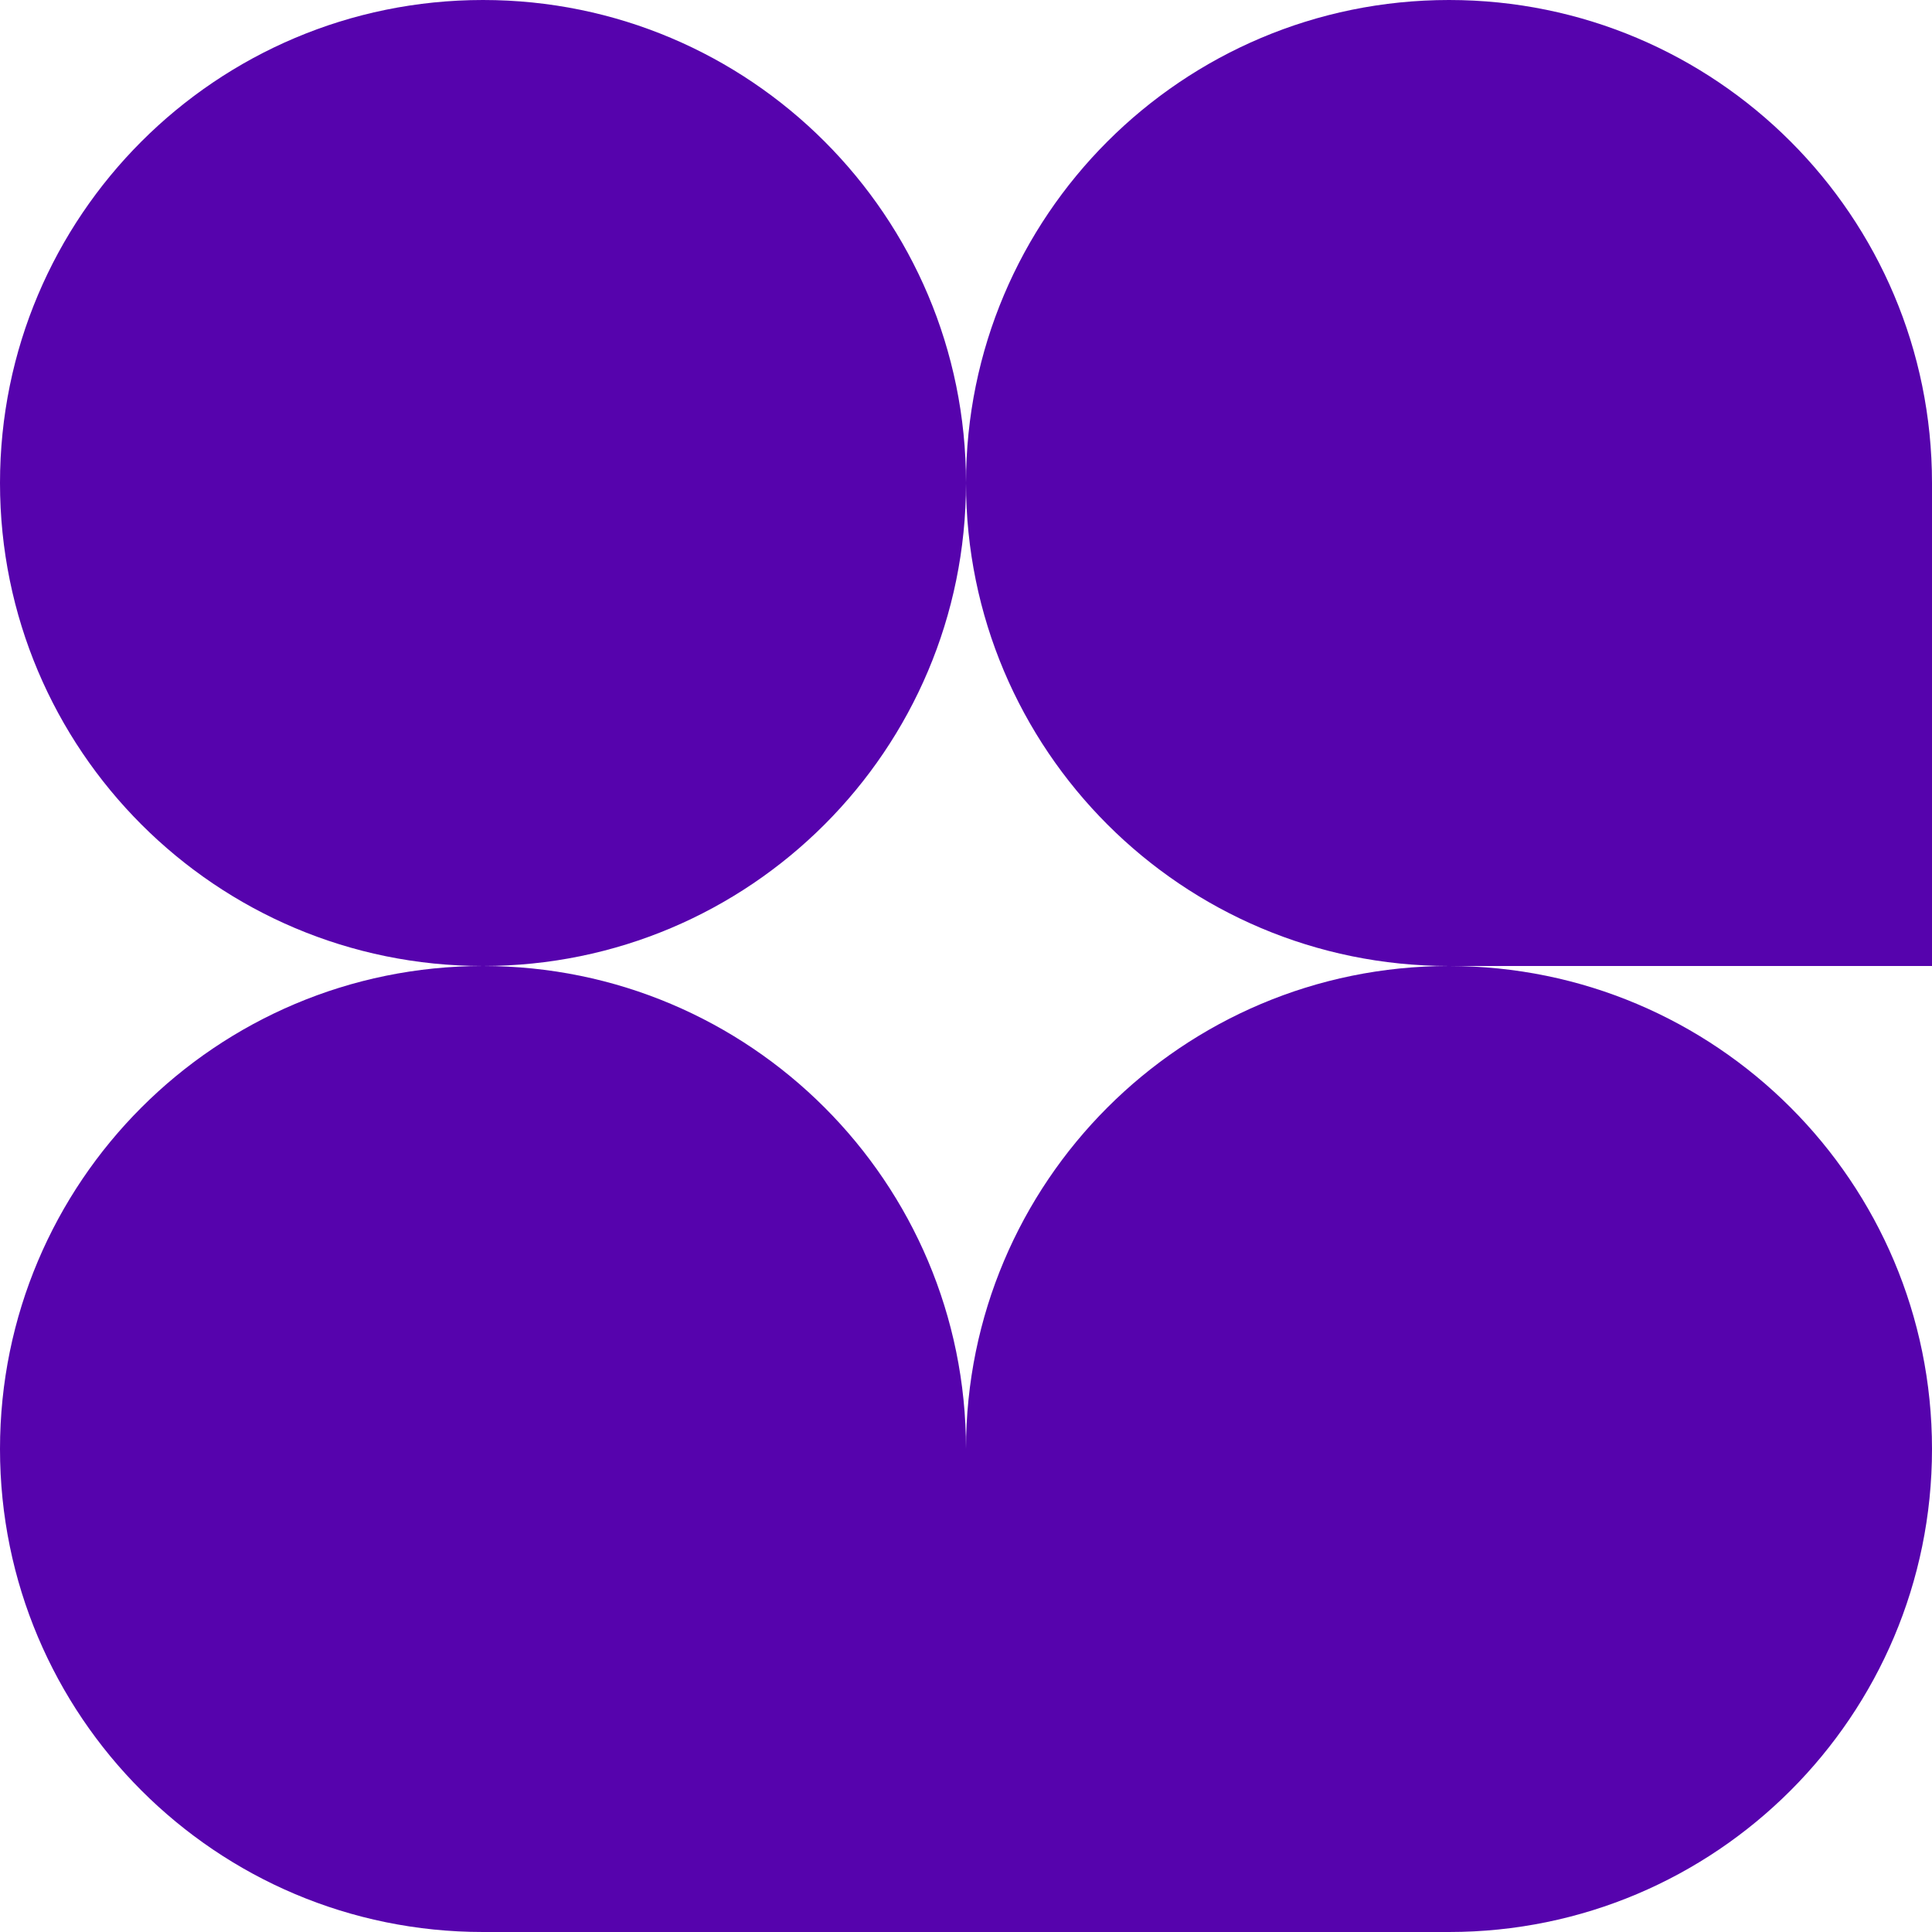 <?xml version="1.0" encoding="UTF-8"?> <svg xmlns="http://www.w3.org/2000/svg" width="38" height="38" viewBox="0 0 38 38" fill="none"><path d="M19 9.5C19 14.747 23.253 19 28.5 19H38V9.5C38 4.253 33.747 0 28.5 0C23.253 0 19 4.253 19 9.5Z" fill="#5603AD"></path><path d="M9.5 19C14.747 19 19 14.747 19 9.5C19 4.253 14.747 0 9.5 0C4.253 0 0 4.253 0 9.5C0 14.747 4.253 19 9.5 19Z" fill="#5603AD"></path><path d="M9.5 19C4.253 19 0 23.253 0 28.5C0 33.747 4.253 38 9.5 38H28.5C33.747 38 38 33.747 38 28.5C38 23.253 33.747 19 28.5 19C23.253 19 19 23.253 19 28.5C19 23.253 14.747 19 9.5 19Z" fill="#5603AD"></path></svg> 